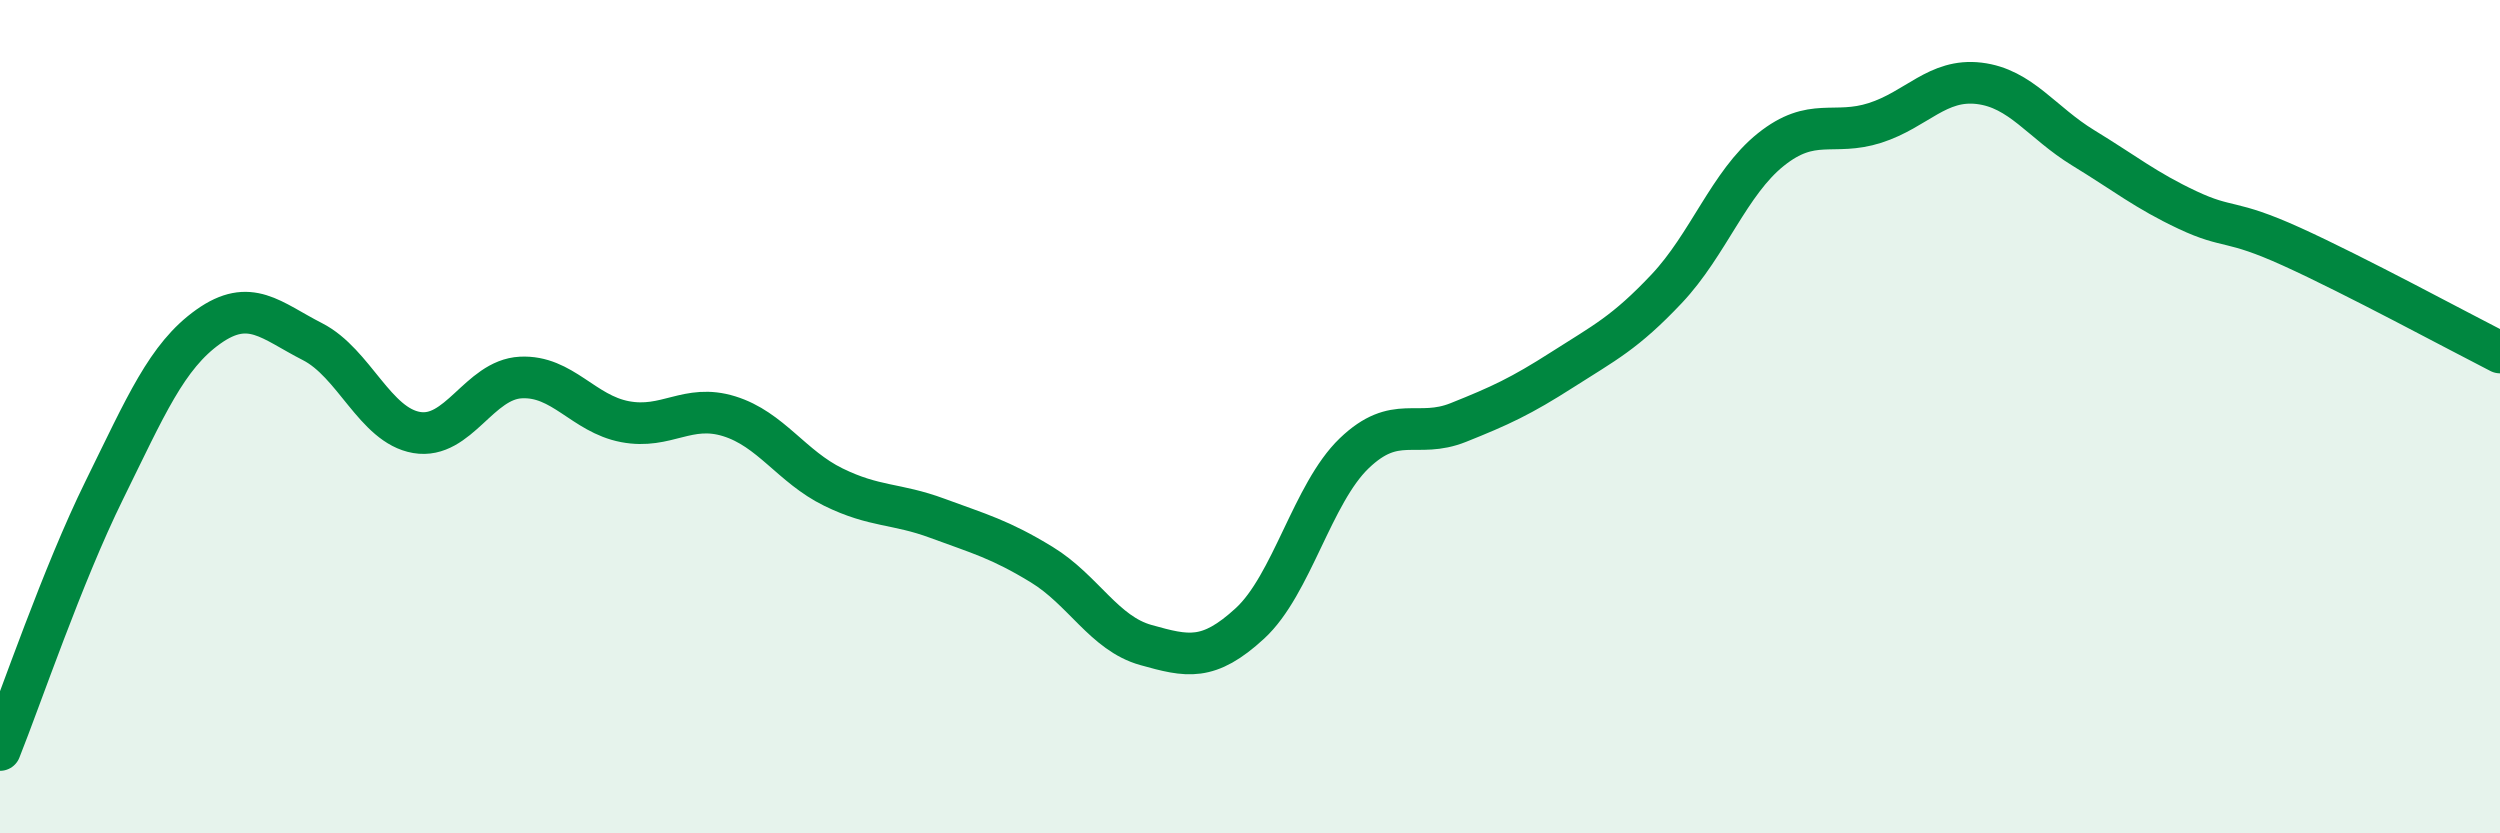
    <svg width="60" height="20" viewBox="0 0 60 20" xmlns="http://www.w3.org/2000/svg">
      <path
        d="M 0,18 C 0.5,16.75 1.5,13.8 2.5,11.77 C 3.5,9.74 4,8.55 5,7.84 C 6,7.13 6.5,7.69 7.5,8.2 C 8.5,8.71 9,10.21 10,10.38 C 11,10.55 11.5,9.11 12.5,9.06 C 13.5,9.01 14,9.93 15,10.12 C 16,10.31 16.5,9.68 17.5,9.99 C 18.5,10.3 19,11.2 20,11.69 C 21,12.18 21.5,12.07 22.5,12.44 C 23.5,12.81 24,12.94 25,13.55 C 26,14.16 26.5,15.2 27.5,15.48 C 28.5,15.76 29,15.88 30,14.96 C 31,14.04 31.5,11.84 32.5,10.88 C 33.5,9.92 34,10.54 35,10.14 C 36,9.74 36.5,9.51 37.5,8.87 C 38.5,8.23 39,7.99 40,6.93 C 41,5.87 41.5,4.39 42.5,3.59 C 43.5,2.79 44,3.27 45,2.95 C 46,2.63 46.5,1.88 47.5,2 C 48.5,2.12 49,2.94 50,3.55 C 51,4.16 51.5,4.57 52.5,5.04 C 53.5,5.51 53.5,5.24 55,5.92 C 56.5,6.6 59,7.95 60,8.46L60 20L0 20Z"
        fill="#008740"
        opacity="0.1"
        stroke-linecap="round"
        stroke-linejoin="round"
      />
      <path
        d="M 0,18 C 0.5,16.75 1.5,13.8 2.5,11.77 C 3.5,9.74 4,8.55 5,7.84 C 6,7.13 6.5,7.69 7.5,8.2 C 8.5,8.71 9,10.21 10,10.38 C 11,10.55 11.5,9.11 12.5,9.06 C 13.5,9.01 14,9.93 15,10.12 C 16,10.31 16.5,9.68 17.5,9.99 C 18.5,10.3 19,11.2 20,11.69 C 21,12.18 21.5,12.07 22.5,12.44 C 23.5,12.81 24,12.94 25,13.55 C 26,14.16 26.5,15.2 27.5,15.48 C 28.5,15.76 29,15.88 30,14.96 C 31,14.04 31.5,11.84 32.5,10.88 C 33.5,9.92 34,10.54 35,10.14 C 36,9.74 36.5,9.51 37.5,8.87 C 38.5,8.23 39,7.99 40,6.93 C 41,5.87 41.5,4.39 42.5,3.59 C 43.5,2.79 44,3.27 45,2.95 C 46,2.63 46.5,1.88 47.5,2 C 48.5,2.12 49,2.94 50,3.55 C 51,4.16 51.5,4.57 52.5,5.04 C 53.5,5.51 53.5,5.24 55,5.92 C 56.5,6.6 59,7.95 60,8.46"
        stroke="#008740"
        stroke-width="1"
        fill="none"
        stroke-linecap="round"
        stroke-linejoin="round"
      />
    </svg>
  